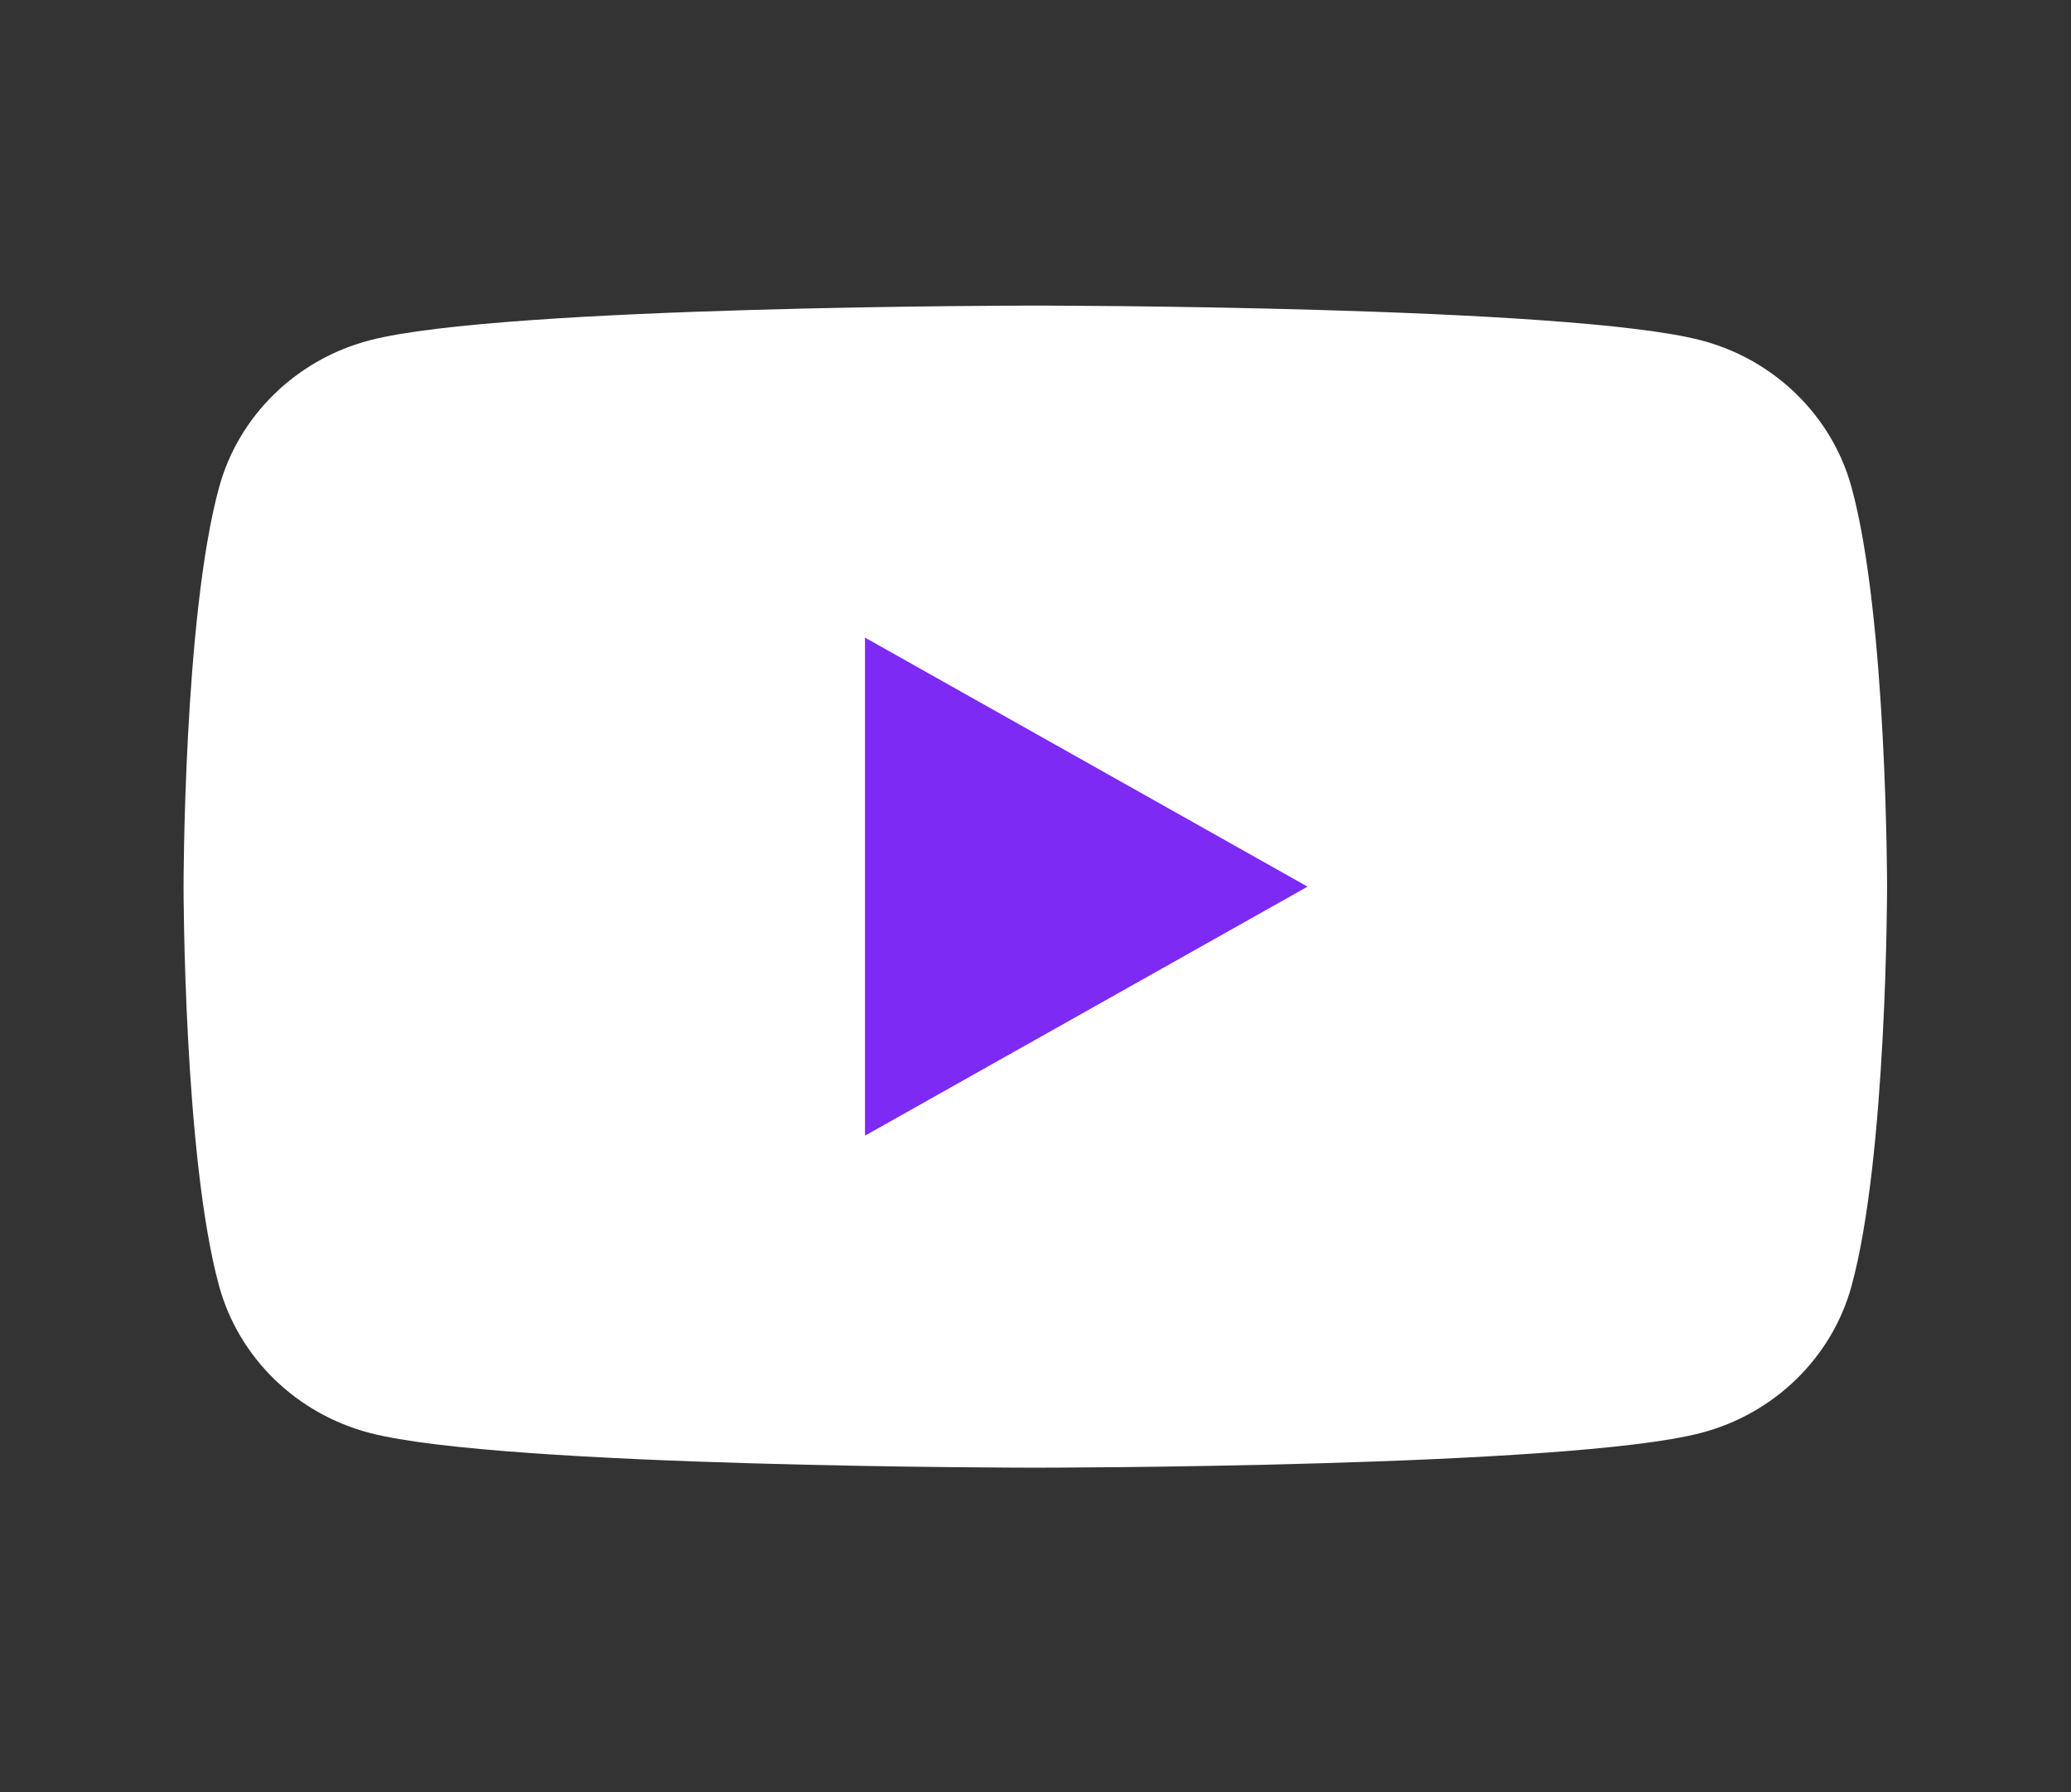 <?xml version="1.0" encoding="UTF-8"?> <svg xmlns="http://www.w3.org/2000/svg" width="52" height="45" viewBox="0 0 52 45" fill="none"><rect x="0" y="0" width="52" height="45" fill="#333333" stroke="none"/><g clip-path="url(#clip0_1656_4997)"><path d="M46.488 12.228C45.996 10.435 44.547 9.022 42.707 8.543C39.371 7.672 25.995 7.672 25.995 7.672C25.995 7.672 12.62 7.672 9.285 8.543C7.444 9.022 5.995 10.435 5.503 12.228C4.609 15.478 4.609 22.26 4.609 22.26C4.609 22.26 4.609 29.041 5.503 32.292C5.995 34.085 7.444 35.497 9.285 35.976C12.62 36.848 25.995 36.848 25.995 36.848C25.995 36.848 39.371 36.848 42.707 35.976C44.547 35.497 45.996 34.085 46.488 32.292C47.382 29.041 47.382 22.26 47.382 22.26C47.382 22.26 47.382 15.478 46.488 12.228Z" fill="white"></path><path d="M21.719 28.512L32.831 22.26L21.719 16.008V28.512Z" fill="#7D2AF4"></path></g><defs><clipPath id="clip0_1656_4997"><rect width="44" height="29.333" fill="white" transform="translate(4 7.672)"></rect></clipPath></defs></svg> 